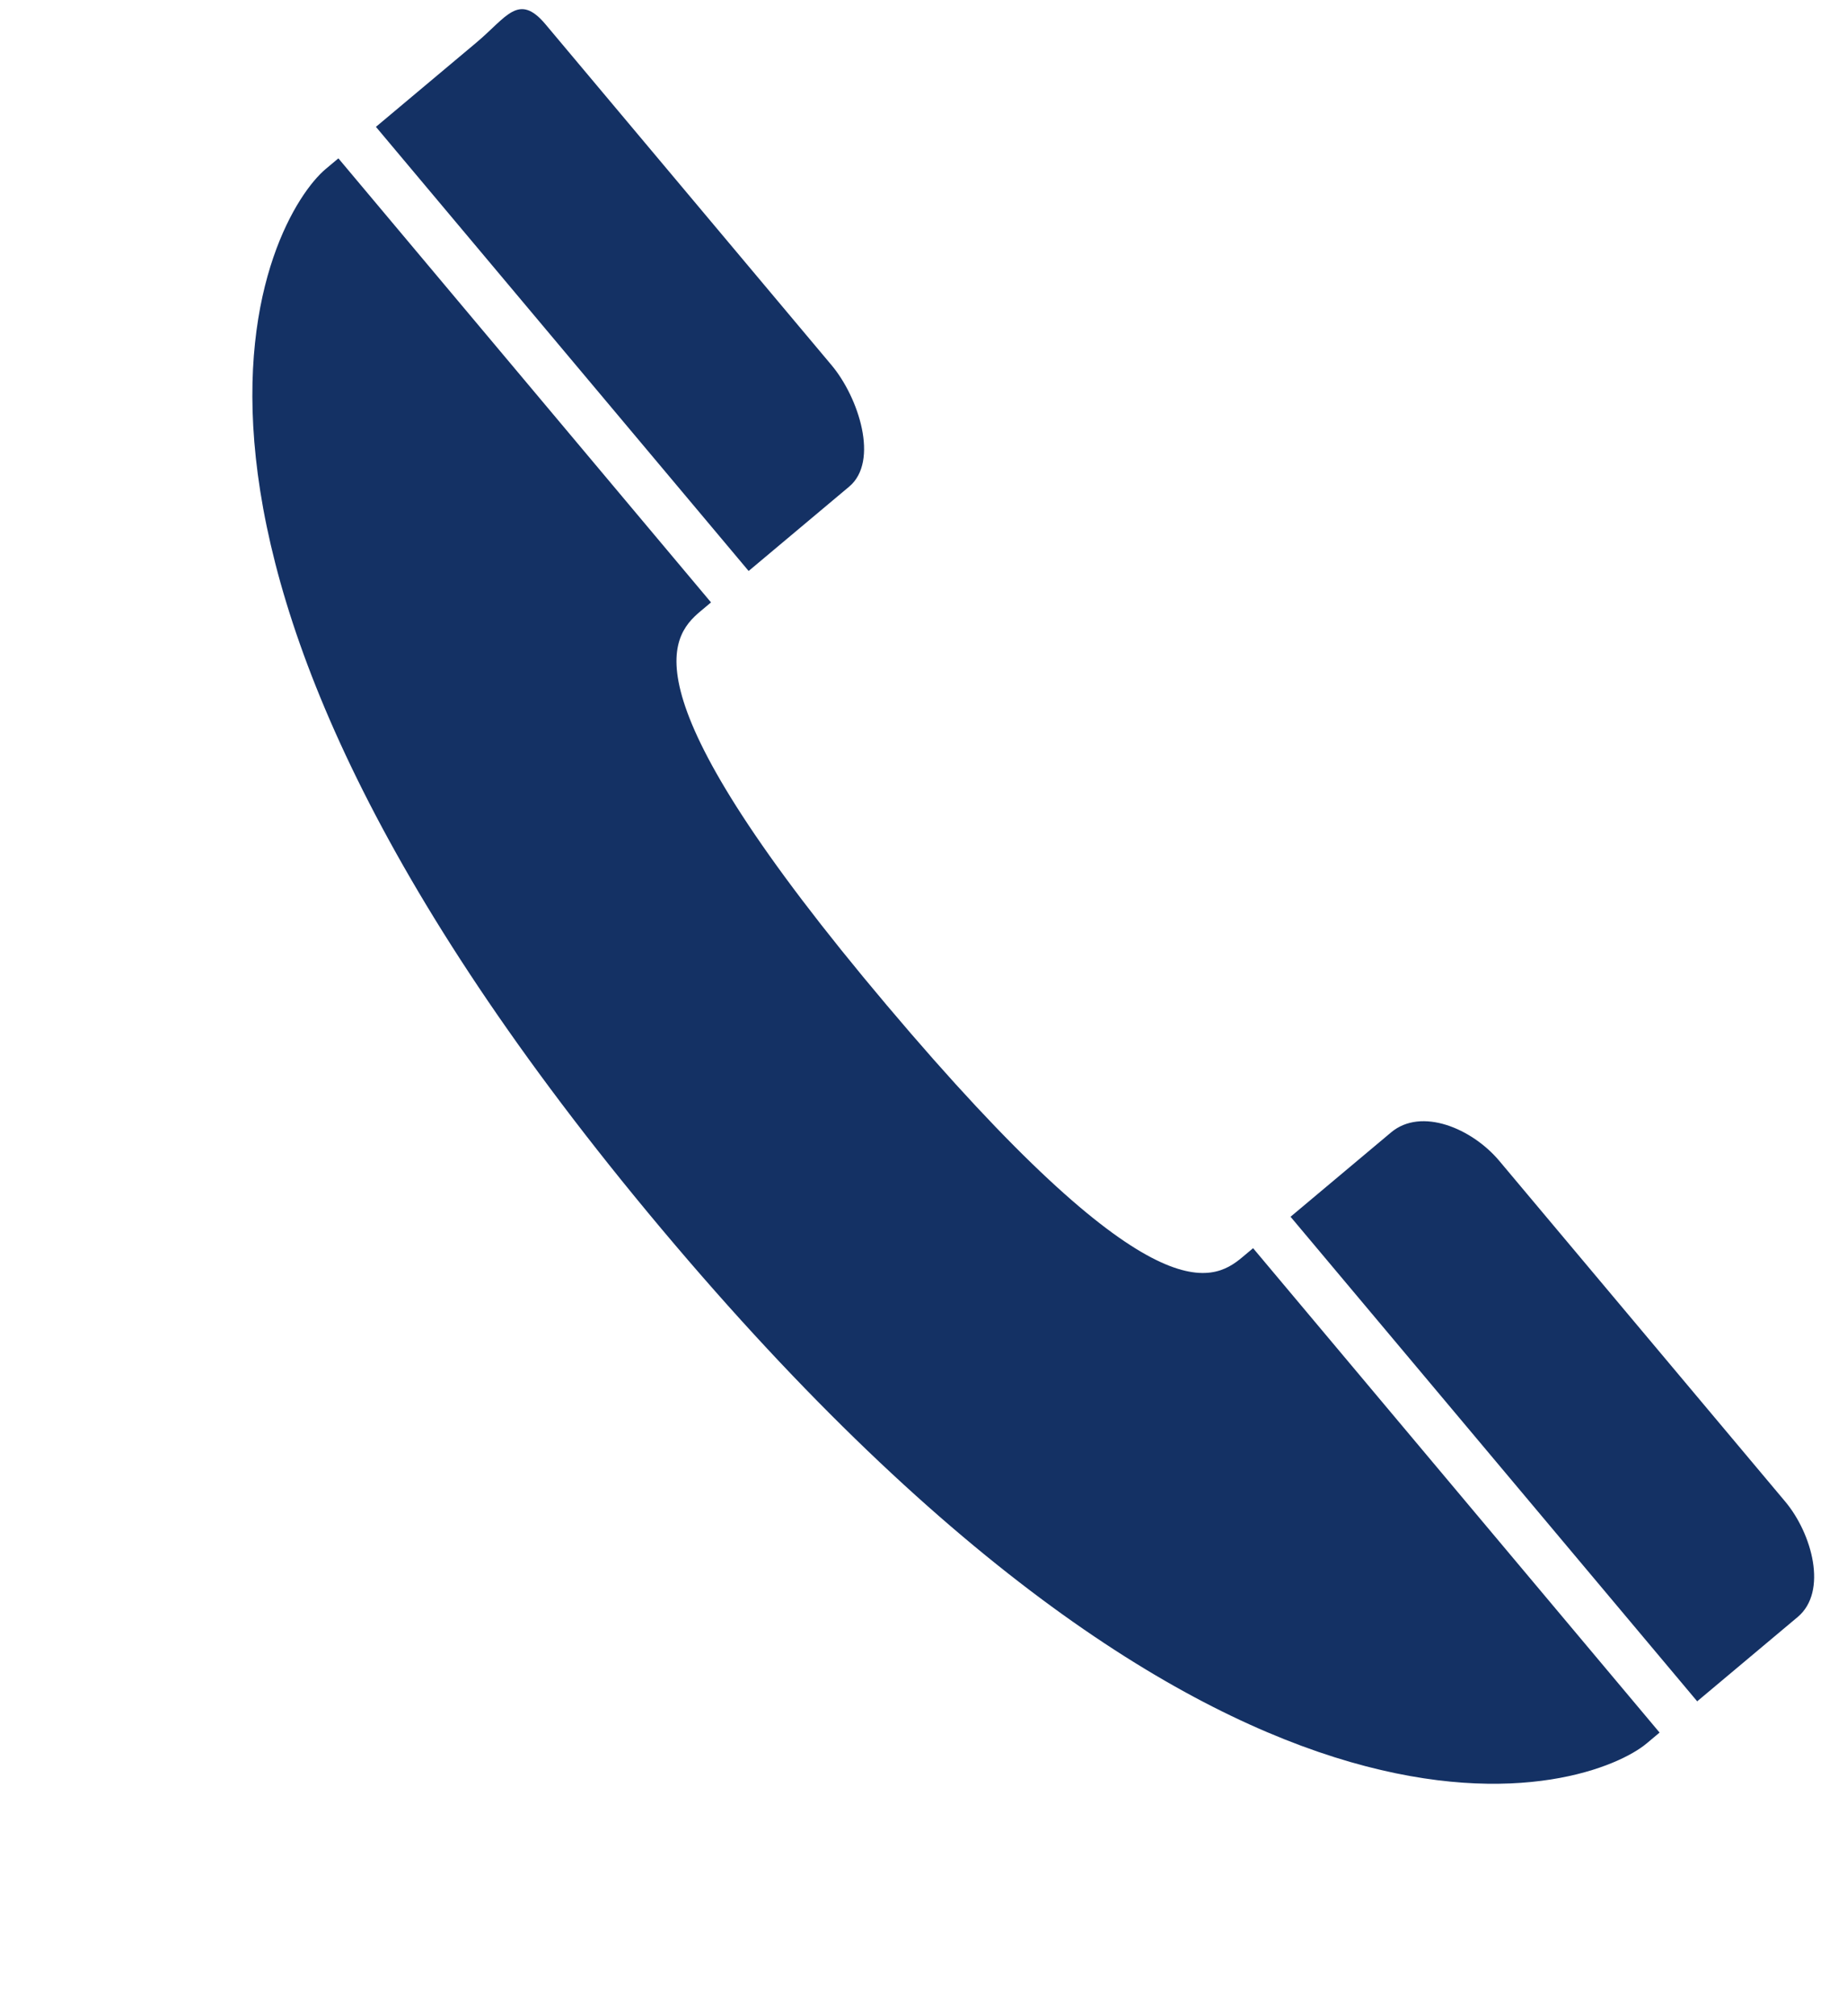 <svg xmlns="http://www.w3.org/2000/svg" width="16.166" height="17.646" viewBox="0 0 16.166 17.646"><defs><style>.a{fill:#143164;}</style></defs><path class="a" d="M7.086,9.075H8.235c.345,0,.565-.545.565-.913V4.267C8.8,3.9,8.58,4,8.235,4H7.086Zm0,7.379H8.235c.345,0,.565.428.565.8v3.893c0,.366-.22.844-.565.844H7.086V16.454Zm-1.517-3.69c-.01-3.559.612-3.69.966-3.69h.122V4H6.511C5.879,4,2.8,5.118,2.8,12.995s3.079,8.994,3.711,8.994h.147V16.454H6.535c-.354,0-.957-.132-.966-3.69Z" transform="translate(-4.709 2.601) rotate(-40)"/></svg>